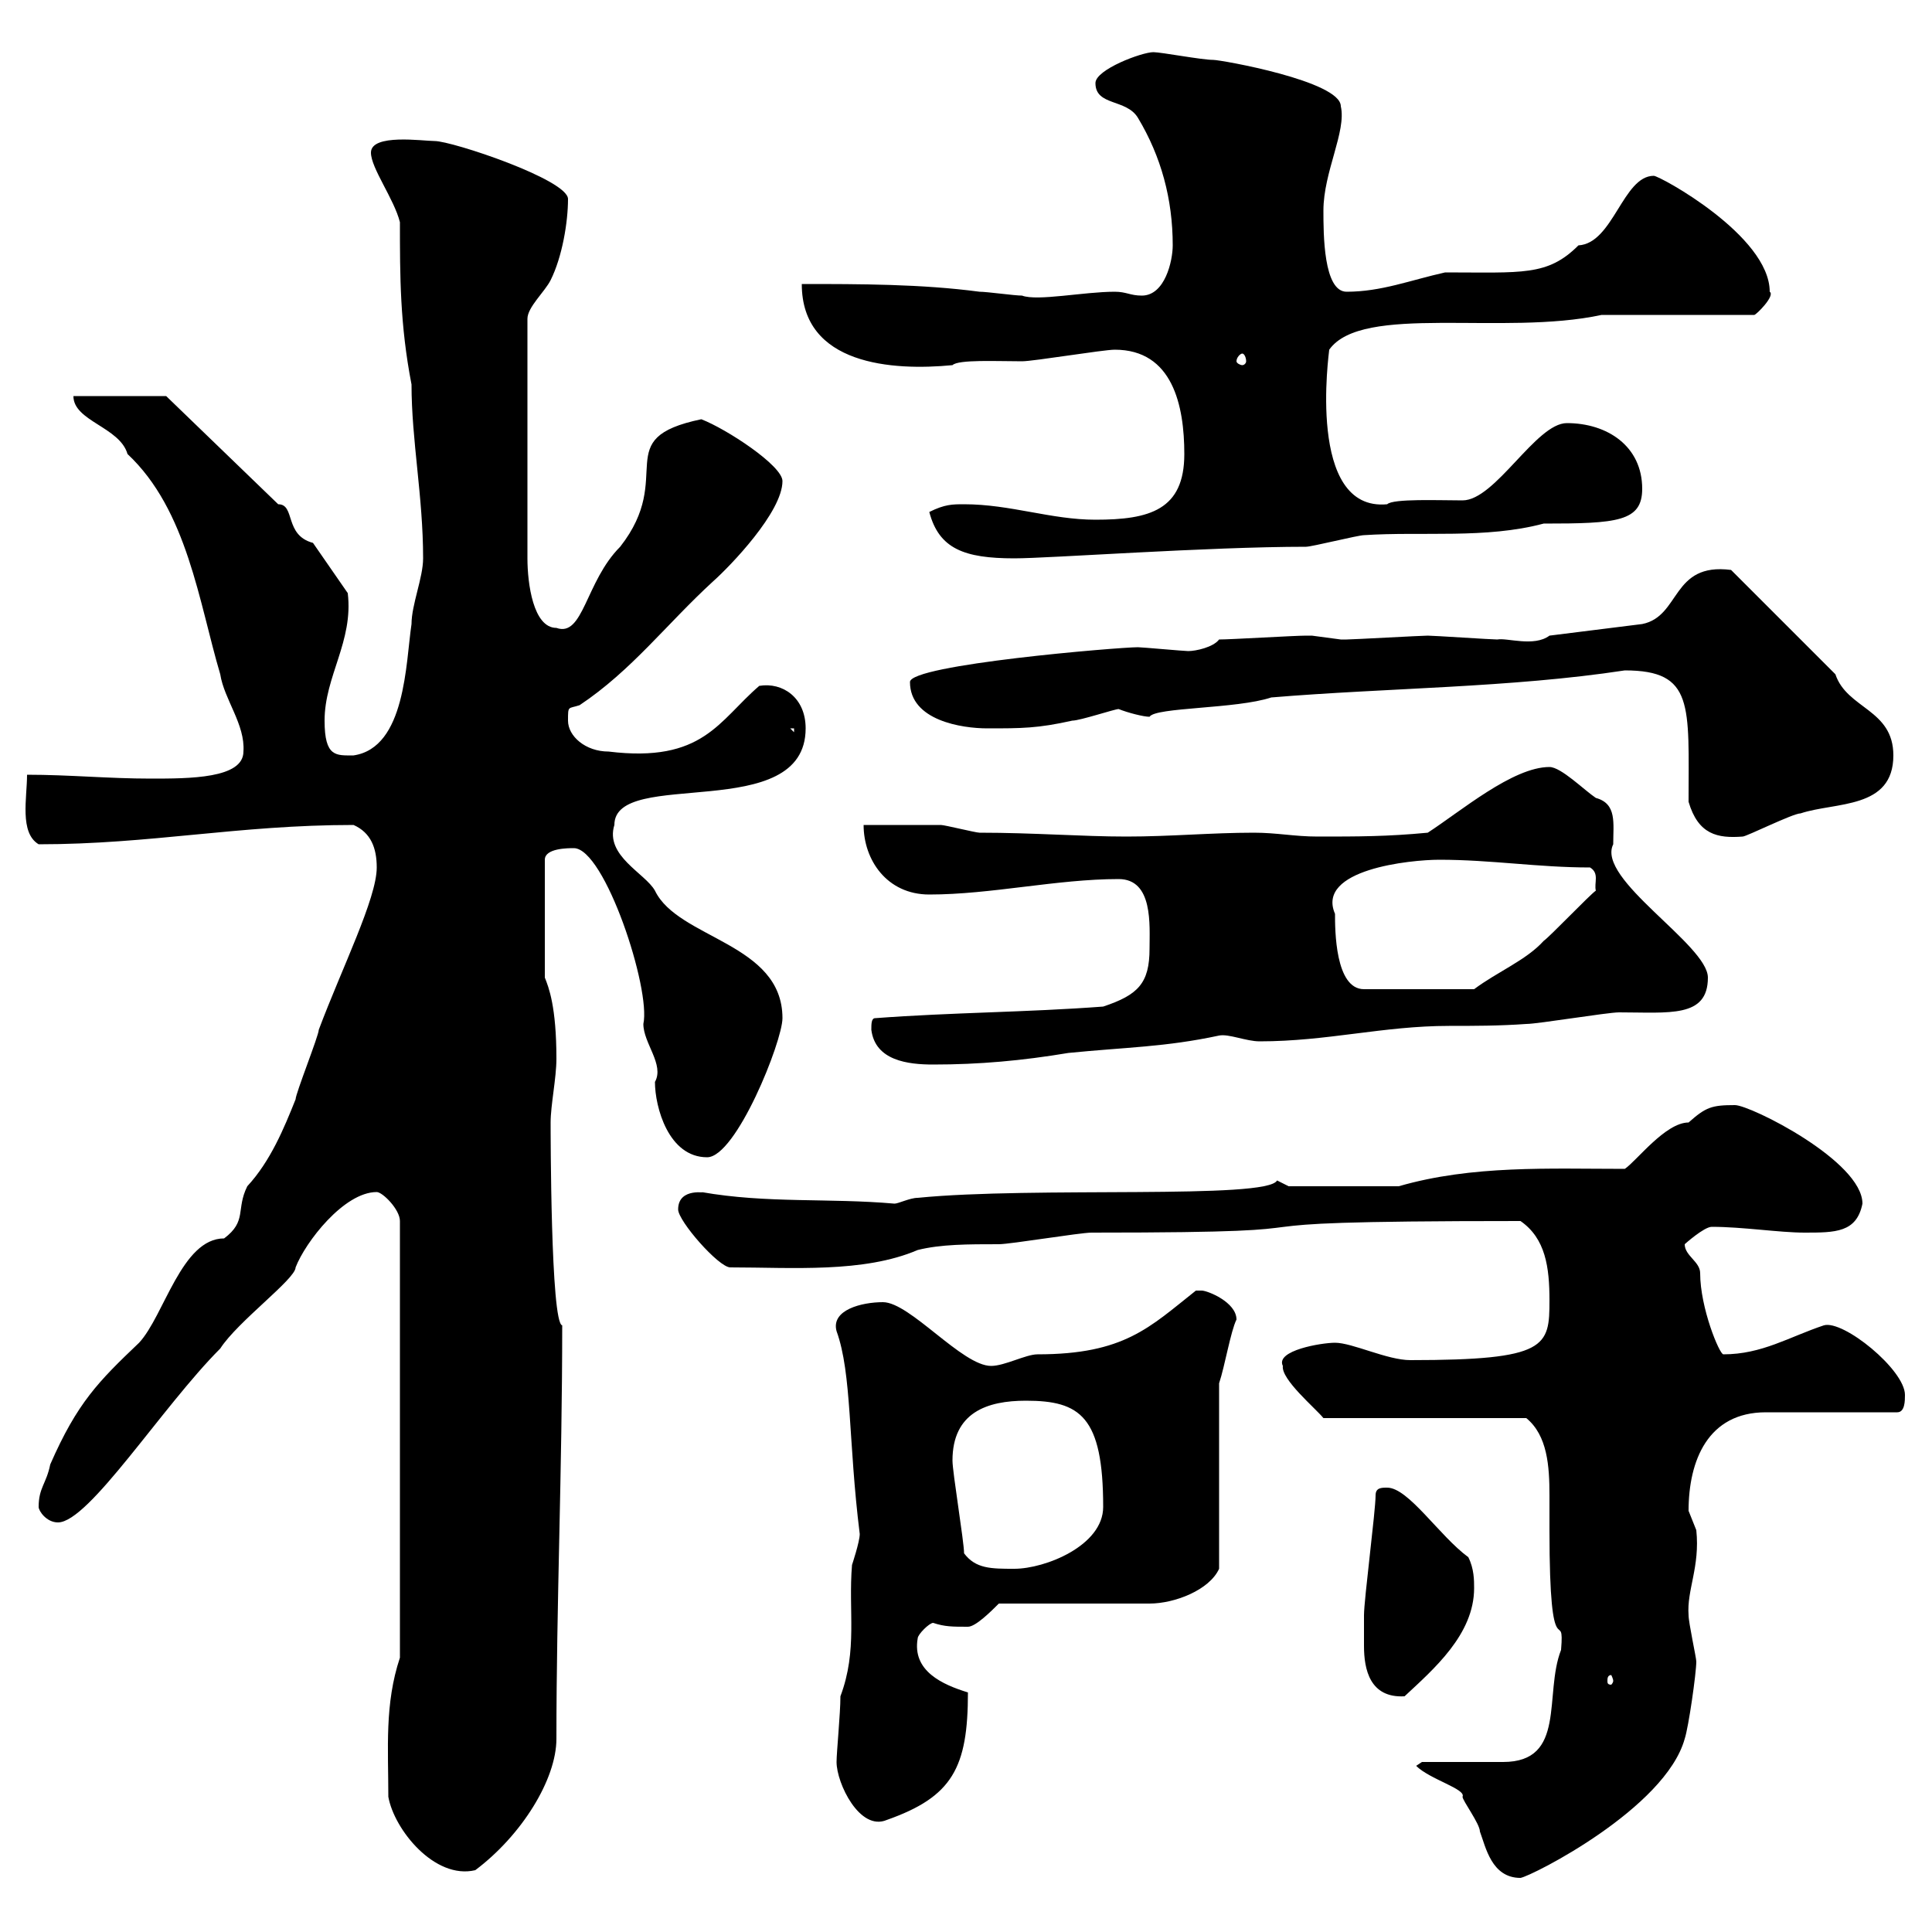 <svg xmlns="http://www.w3.org/2000/svg" xmlns:xlink="http://www.w3.org/1999/xlink" width="300" height="300"><path d="M219.90 274.20C222 276.30 227.70 277.80 227.10 279C227.10 279.60 229.80 283.20 229.80 284.40C230.70 286.80 231.60 291.60 236.10 291.60C237.90 291.30 258.60 280.80 261.60 270C262.20 268.20 263.40 259.80 263.40 258C263.40 257.40 262.20 252 262.20 250.80C261.90 246.90 264 243.30 263.40 237.60C263.40 237.60 262.20 234.60 262.20 234.60C262.20 226.80 265.20 219.30 274.20 219.30C276.60 219.30 292.20 219.30 294.60 219.30C295.80 219.30 295.80 217.50 295.80 216.60C295.80 212.70 286.20 204.90 283.20 205.80C277.80 207.60 273.60 210.30 267.60 210.30C267 210.30 264 203.10 264 197.70C264 195.90 261.60 195 261.60 193.20C261.60 193.20 264.60 190.50 265.80 190.50C270.60 190.50 276.30 191.40 280.20 191.40C285 191.40 288.30 191.40 289.20 186.90C289.20 180.30 271.80 171.60 269.40 171.60C265.80 171.60 264.90 171.90 262.20 174.30C258.60 174.30 254.10 180.30 252.30 181.50C240.60 181.50 228.60 180.90 217.20 184.20L200.10 184.20C200.10 184.20 198.30 183.30 198.30 183.30C196.80 186.30 160.50 184.20 142.50 186C141.30 186 139.50 186.90 138.90 186.90C128.70 186 119.10 186.90 108.90 185.10C110.10 185.40 105.30 184.20 105.30 187.80C105.30 189.60 111.60 196.80 113.40 196.80C123 196.80 134.10 197.70 142.50 194.10C146.10 193.20 150.30 193.20 155.10 193.20C156.90 193.20 167.70 191.40 169.50 191.40C217.20 191.40 179.40 189.60 236.10 189.60C240 192.30 240.60 196.80 240.60 201.90C240.60 209.10 240.30 211.20 219 211.20C215.40 211.20 210 208.50 207.30 208.50C205.20 208.50 198 209.70 199.20 212.10C198.90 214.20 204.30 218.70 205.50 220.20L237 220.20C240.30 222.90 240.60 227.70 240.60 232.20C240.60 234 240.60 235.80 240.60 237.60C240.60 260.10 243 249 242.40 256.20C239.70 263.10 243.30 273.60 233.40 273.60C231.60 273.60 222.60 273.60 220.80 273.60ZM60.30 279C61.20 284.10 67.50 291.90 73.80 290.40C81 285 86.40 276.30 86.40 270C86.40 249 87.30 228.30 87.30 205.80C85.50 205.50 85.50 175.50 85.50 174.30C85.50 171.60 86.40 167.40 86.40 164.40C86.40 156.30 85.20 153.30 84.60 151.80L84.60 133.50C84.60 131.70 88.20 131.70 89.10 131.70C93.90 131.70 101.10 153.60 99.90 159C99.90 162 103.20 165.30 101.70 168C101.70 171.90 103.80 179.70 109.80 179.70C114.30 179.70 121.50 161.70 121.50 158.10C121.50 146.40 105.30 145.80 101.70 138.30C100.20 135.60 93.90 132.90 95.40 128.10C95.40 119.10 125.10 128.10 125.10 113.10C125.10 108.30 121.50 105.90 117.90 106.50C111.60 111.90 109.20 118.50 94.50 116.70C90.90 116.70 88.20 114.30 88.20 111.90C88.20 109.50 88.20 110.10 90 109.50C98.10 104.10 103.50 96.90 110.70 90.30C113.40 87.90 121.50 79.50 121.50 74.70C121.50 72.30 112.80 66.60 108.90 65.10C94.50 68.10 105 73.80 96.30 84.90C90.90 90.30 90.60 99 86.40 97.50C82.80 97.50 81.90 90.60 81.90 86.70L81.90 49.50C81.90 47.70 84.60 45.30 85.50 43.50C87.30 39.90 88.20 34.50 88.20 30.90C88.20 27.90 70.20 21.90 67.50 21.90C65.70 21.90 57.60 20.70 57.60 23.70C57.60 26.10 61.20 30.90 62.10 34.50C62.10 42.90 62.10 50.40 63.90 59.70C63.90 68.40 65.70 77.10 65.70 86.70C65.70 89.70 63.90 93.90 63.90 96.90C63 102.90 63 116.10 54.90 117.30C52.20 117.30 50.40 117.60 50.40 111.90C50.40 105 54.90 99.60 54 92.10L48.60 84.30C44.10 83.10 45.90 78.30 43.20 78.30L25.80 61.50L11.40 61.50C11.40 65.40 18.60 66.30 19.80 70.50C29.10 79.20 30.90 93.60 34.20 104.70C34.80 108.60 38.10 112.50 37.80 116.70C37.80 120.90 29.40 120.90 23.40 120.90C16.80 120.90 10.80 120.30 4.20 120.30C4.20 123.90 3 129.30 6 131.10C23.40 131.10 36.90 128.10 54.90 128.10C57.60 129.30 58.50 131.70 58.50 134.70C58.50 139.50 53.10 150.30 49.50 159.90C49.50 160.80 45.90 169.80 45.90 170.70C44.10 175.20 42 180.30 38.40 184.20C36.60 187.80 38.40 189.60 34.80 192.30C28.20 192.30 25.50 204.30 21.60 208.50C15.30 214.50 12 217.80 7.80 227.40C7.20 230.40 6 231 6 234C6 234.60 7.20 236.40 9 236.40C13.80 236.40 25.20 218.40 34.20 209.40C36.90 205.20 45.90 198.60 45.90 196.80C47.40 192.90 53.40 185.10 58.50 185.10C59.40 185.10 62.10 187.80 62.10 189.60L62.10 257.40C59.70 264.60 60.30 271.50 60.30 279ZM129.90 273.60C129.90 276.90 133.50 284.40 137.70 282.60C147.90 279 150.30 274.50 150.30 262.80C146.40 261.60 141.60 259.50 142.50 254.40C142.50 253.80 144.30 252 144.90 252C146.70 252.60 147.90 252.60 150.30 252.60C151.50 252.60 153.90 250.20 155.10 249L178.50 249C182.40 249 187.80 246.90 189.30 243.60L189.30 214.80C190.20 212.10 191.10 206.70 192 204.90C192 202.20 187.50 200.40 186.60 200.40C185.70 200.40 185.70 200.40 185.70 200.40C178.50 206.10 174.60 210.30 161.10 210.30C159.30 210.30 156 212.10 153.90 212.10C149.40 212.10 141.30 202.20 137.10 202.20C133.80 202.20 129 203.40 129.90 206.70C132.30 213.30 131.70 223.80 133.50 238.20C133.50 239.40 132.30 243 132.30 243C131.70 250.20 133.20 256.20 130.50 263.40C130.50 266.10 129.90 272.10 129.90 273.60ZM211.80 252.60C211.80 253.50 211.80 254.40 211.80 255.60C211.80 259.20 212.70 263.70 218.10 263.40C222.60 259.20 228.90 253.80 228.90 246.60C228.90 245.40 228.90 243.60 228 241.80C223.50 238.50 218.70 231 215.40 231C214.50 231 213.60 231 213.60 232.20C213.60 234.60 211.80 248.40 211.80 250.80C211.80 250.80 211.80 252 211.80 252.60ZM250.50 261C250.50 261.30 250.20 261.60 250.20 261.60C249.60 261.60 249.60 261.30 249.60 261C249.60 260.70 249.60 260.10 250.20 260.10C250.20 260.10 250.50 260.70 250.50 261ZM149.70 241.20C149.70 239.40 147.90 228.60 147.90 226.80C147.90 219.30 153.30 217.50 159.30 217.50C167.70 217.50 171.30 219.90 171.30 234C171.30 240 162.30 243.60 157.50 243.60C153.90 243.60 151.50 243.60 149.70 241.20ZM135.30 159.90C135.90 164.70 141 165.30 144.90 165.30C152.10 165.30 158.70 164.70 165.90 163.50C174.90 162.60 180.90 162.60 189.30 160.80C190.80 160.50 193.50 161.70 195.60 161.70C206.10 161.70 214.80 159.30 225 159.30C228.90 159.30 232.80 159.30 237 159C238.80 159 249.60 157.20 251.40 157.20C259.20 157.20 265.20 158.10 265.20 151.80C265.20 146.70 247.80 136.50 250.50 131.10C250.50 127.80 251.10 124.80 247.80 123.90C246 122.70 242.40 119.10 240.60 119.10C234.90 119.10 226.80 126 221.70 129.30C215.40 129.90 210.90 129.90 204.60 129.90C201 129.90 198.30 129.30 194.70 129.30C188.10 129.30 181.80 129.90 174.90 129.90C168 129.90 160.50 129.30 152.10 129.30C151.50 129.30 146.70 128.10 146.10 128.10C144.30 128.10 135.30 128.10 134.10 128.10C134.10 133.50 137.70 138.90 144.30 138.90C153.90 138.90 164.10 136.50 173.70 136.50C179.10 136.50 178.50 143.70 178.50 147.30C178.50 152.70 176.70 154.50 171.30 156.30C159.30 157.20 147.90 157.20 135.90 158.10C135.30 158.10 135.30 159 135.30 159.90ZM207.30 141.90C204.30 135 219 133.50 223.50 133.50C231.60 133.50 238.80 134.70 246.90 134.70C248.40 135.60 247.50 137.10 247.80 138.30C246.90 138.90 240.60 145.50 239.70 146.10C237 149.10 232.50 150.90 228.90 153.60L211.80 153.60C207.30 153.60 207.30 144.30 207.30 141.90ZM262.20 124.50C263.70 129.60 266.70 130.20 270.60 129.90C271.20 129.90 278.40 126.30 279.60 126.30C285 124.50 294 125.70 294 117.30C294 110.10 286.80 110.10 285 104.70L268.80 88.50C259.50 87.30 261 95.70 255 96.90L240.60 98.70C238.20 100.50 234 99 232.50 99.30C231.60 99.30 222.60 98.70 221.70 98.70C220.80 98.70 210 99.30 209.10 99.30C209.10 99.30 209.10 99.30 208.20 99.30C208.20 99.30 203.70 98.70 203.70 98.70C202.80 98.70 202.80 98.70 202.80 98.70C201 98.70 191.10 99.30 189.30 99.30C188.40 100.50 185.70 101.10 184.50 101.10C183.90 101.10 177.30 100.50 176.70 100.50C173.70 100.50 141.30 103.20 141.30 105.90C141.30 111.90 149.40 113.10 153.30 113.10C158.70 113.10 161.10 113.10 166.50 111.90C167.70 111.90 173.10 110.10 173.70 110.10C175.20 110.70 177.60 111.30 178.50 111.30C179.40 109.80 192 110.10 197.40 108.30C215.40 106.80 234.60 106.80 252.30 104.10C263.10 104.10 262.20 109.50 262.20 124.50ZM122.70 113.10L123.30 113.10L123.30 113.70ZM144.30 79.50C145.80 85.20 149.70 86.70 157.50 86.70C162.90 86.70 187.50 84.90 202.80 84.90C203.70 84.90 210.90 83.10 211.80 83.10C220.80 82.50 230.70 83.70 239.70 81.30C251.10 81.30 255 81 255 75.90C255 69.30 249.60 65.70 243.30 65.70C238.50 65.70 232.20 77.70 227.10 77.70C223.50 77.70 216.30 77.40 215.40 78.30C202.80 79.50 206.40 54.60 206.40 54.30C211.50 47.10 233.40 52.20 248.70 48.90L272.40 48.90C272.70 48.90 275.70 45.90 274.80 45.30C274.80 36.60 257.70 27.30 256.80 27.30C252 27.30 250.50 37.80 245.10 38.10C240.30 42.90 236.40 42.30 224.40 42.30C219 43.50 214.50 45.30 209.10 45.30C205.50 45.30 205.50 36.30 205.50 32.70C205.50 26.70 209.10 20.40 208.20 16.50C208.20 12.60 189.60 9.30 188.40 9.30C186.60 9.30 180.30 8.10 179.10 8.10C177.30 8.10 170.10 10.80 170.10 12.90C170.10 16.50 174.90 15.30 176.70 18.30C180.30 24.30 182.10 30.90 182.10 38.10C182.10 40.50 180.90 45.90 177.30 45.90C175.50 45.90 174.90 45.30 173.10 45.30C168.30 45.30 161.10 46.80 158.70 45.90C157.50 45.90 153.30 45.30 152.10 45.30C143.10 44.10 133.50 44.10 124.50 44.10C124.50 56.70 138.60 57.60 147.90 56.70C148.80 55.80 154.80 56.10 158.70 56.10C160.50 56.10 171.30 54.30 173.10 54.30C182.10 54.30 183.90 63 183.90 70.50C183.90 79.20 178.50 80.70 170.10 80.70C163.20 80.70 156.90 78.30 149.70 78.30C147.90 78.30 146.70 78.30 144.30 79.50ZM192.90 54.90C193.20 54.90 193.50 55.50 193.50 56.10C193.50 56.40 193.20 56.70 192.90 56.70C192.60 56.70 192 56.40 192 56.10C192 55.50 192.60 54.90 192.90 54.90Z"/></svg>